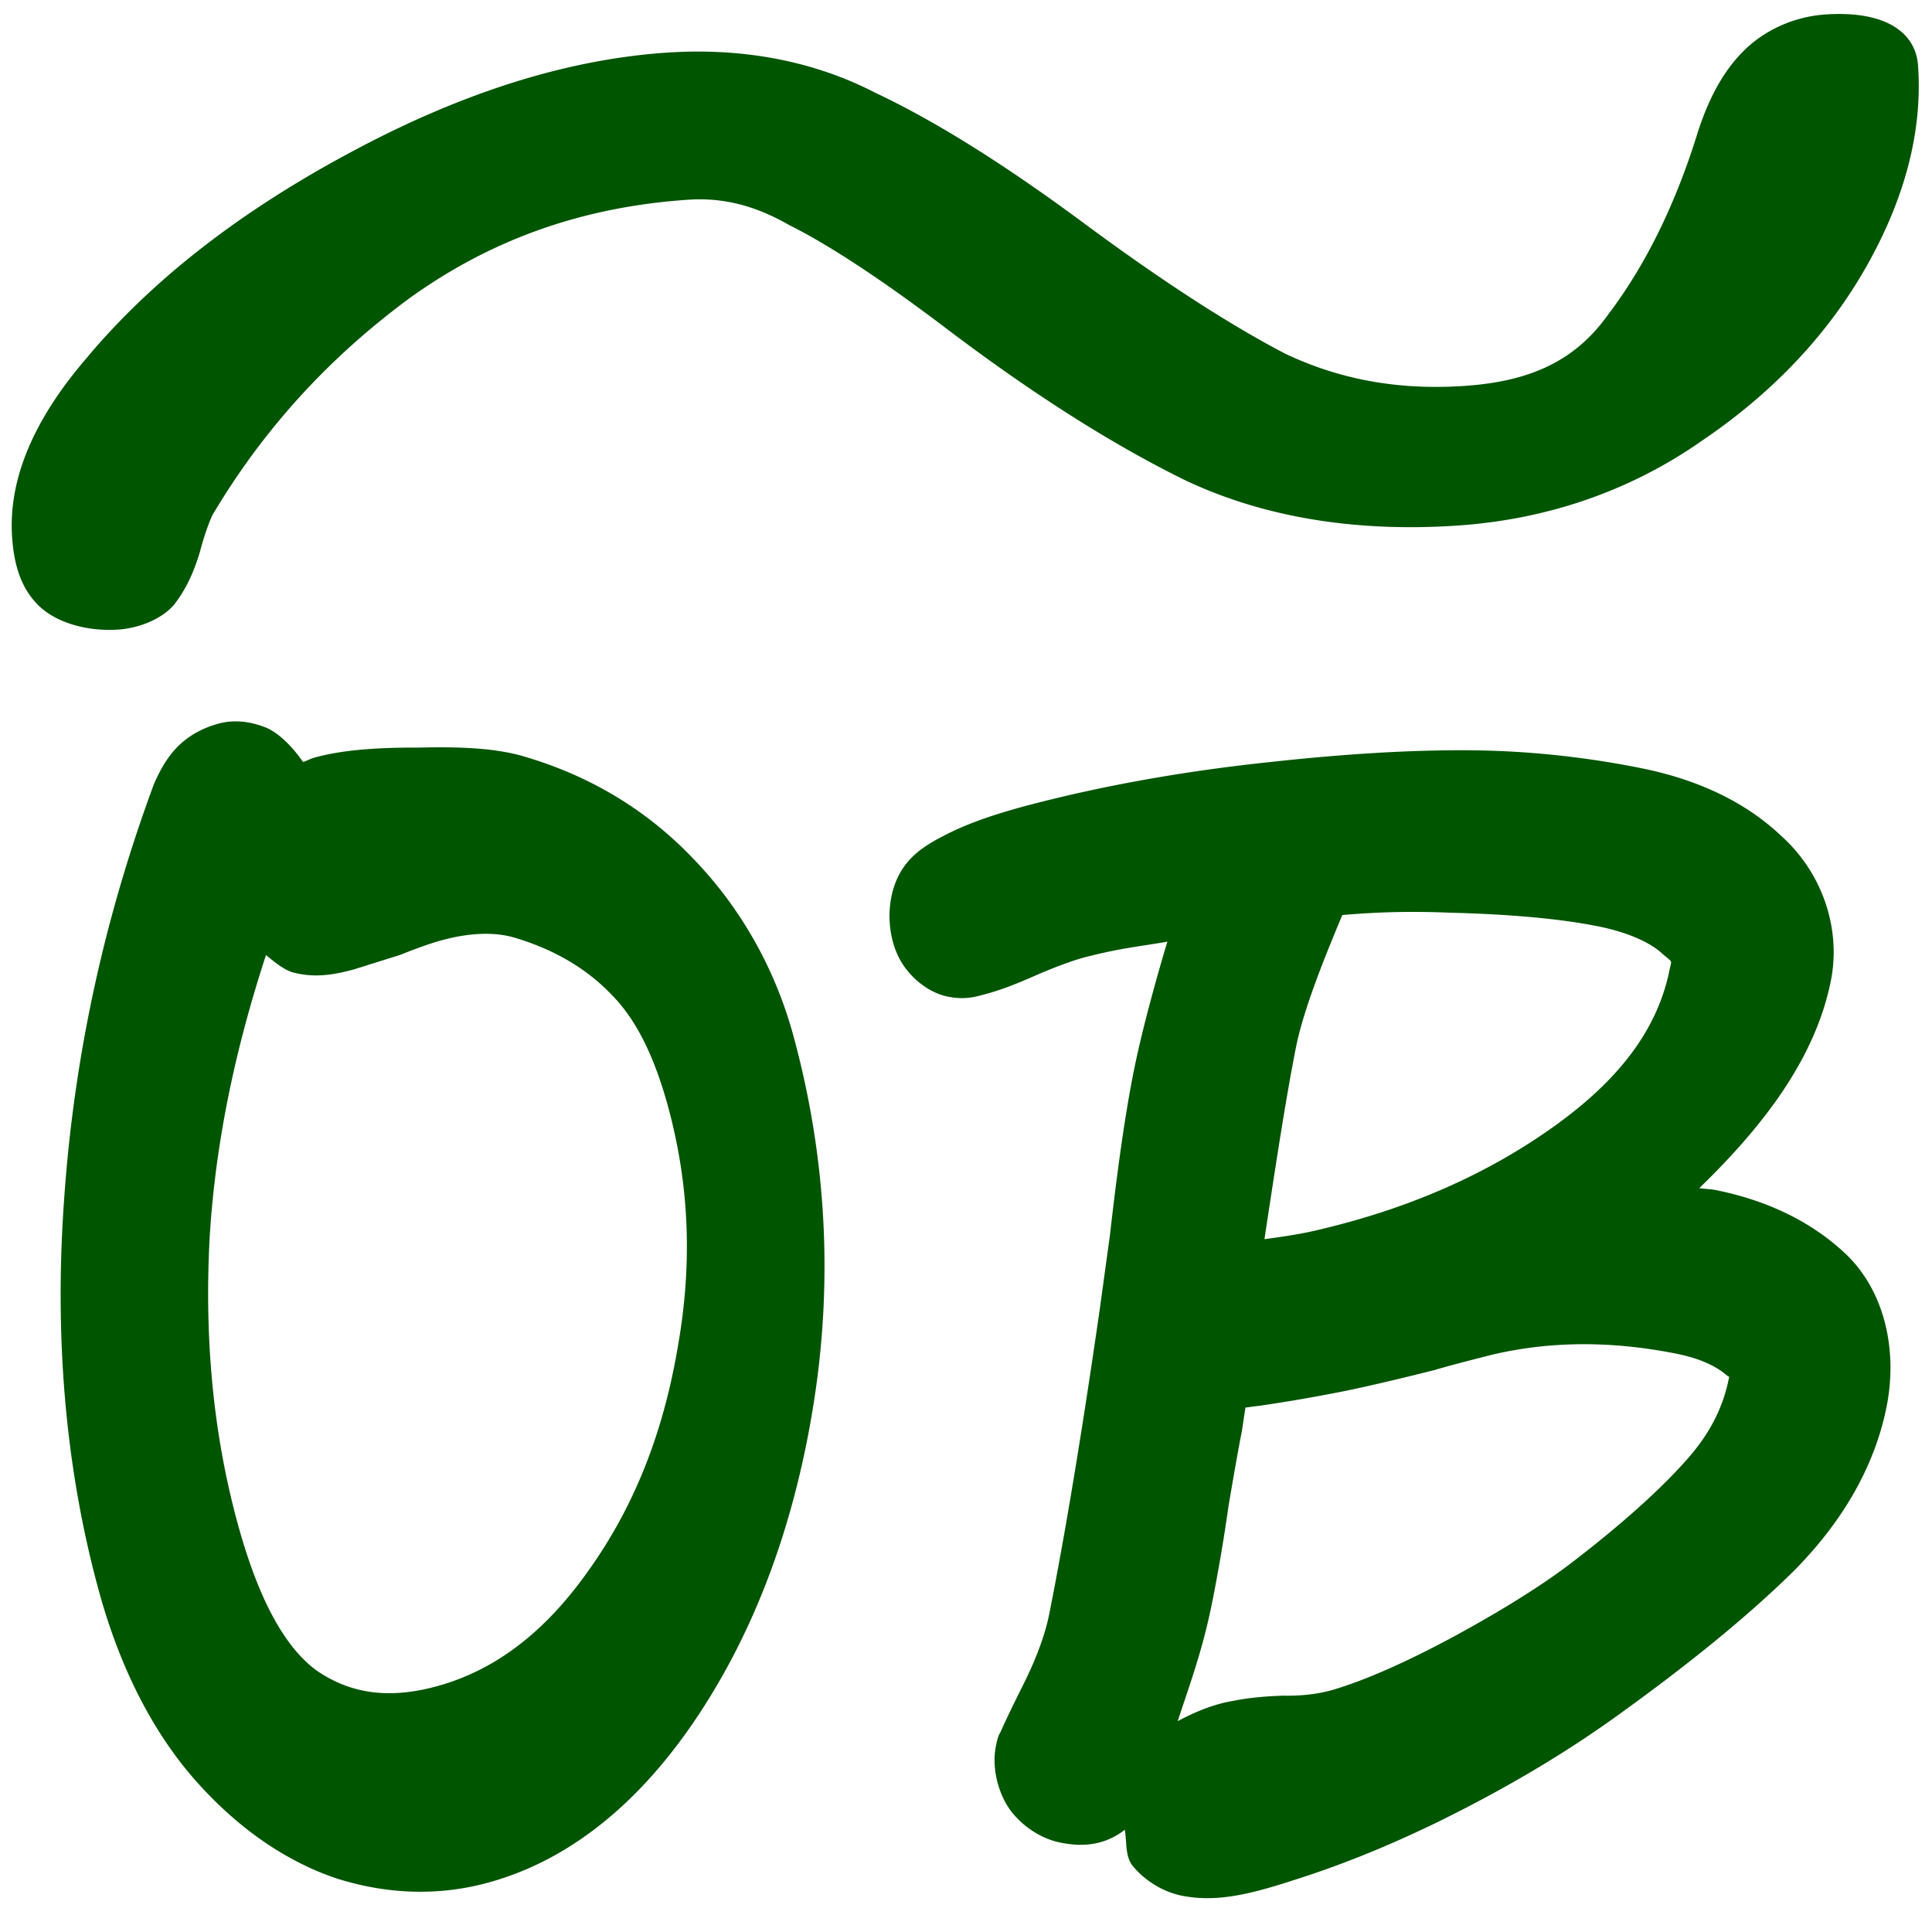 <?xml version="1.0" encoding="UTF-8" standalone="no"?>
<!-- Created with Inkscape (http://www.inkscape.org/) -->

<svg
   width="48"
   height="48"
   viewBox="0 0 48 48"
   version="1.1"
   id="svg1"
   inkscape:version="1.4 (86a8ad7, 2024-10-11)"
   sodipodi:docname="osteobalance-icon-light.svg"
   xmlns:inkscape="http://www.inkscape.org/namespaces/inkscape"
   xmlns:sodipodi="http://sodipodi.sourceforge.net/DTD/sodipodi-0.dtd"
   xmlns="http://www.w3.org/2000/svg"
   xmlns:svg="http://www.w3.org/2000/svg"
   xmlns:rdf="http://www.w3.org/1999/02/22-rdf-syntax-ns#"
   xmlns:cc="http://creativecommons.org/ns#"
   xmlns:dc="http://purl.org/dc/elements/1.1/">
  <title
     id="title1">Osteobalance-Icon</title>
  <sodipodi:namedview
     id="namedview1"
     pagecolor="#ffffff"
     bordercolor="#666666"
     borderopacity="1.0"
     inkscape:showpageshadow="2"
     inkscape:pageopacity="0.0"
     inkscape:pagecheckerboard="0"
     inkscape:deskcolor="#d1d1d1"
     inkscape:document-units="mm"
     inkscape:zoom="8.919783"
     inkscape:cx="15.751504"
     inkscape:cy="22.366015"
     inkscape:window-width="1920"
     inkscape:window-height="1129"
     inkscape:window-x="1912"
     inkscape:window-y="-8"
     inkscape:window-maximized="1"
     inkscape:current-layer="layer1" />
  <defs
     id="defs1">
    <rect
       x="0"
       y="0"
       width="48"
       height="48"
       id="rect1" />
  </defs>
  <g
     inkscape:label="Ebene 1"
     inkscape:groupmode="layer"
     id="layer1">
    <path
       id="text3"
       style="font-size:35.286px;line-height:1.05;font-family:'Ink Free';-inkscape-font-specification:'Ink Free, Normal';text-align:center;text-anchor:middle;fill:#005500;stroke-width:1.654"
       d="m 5.434,17.977 c -0.319,0.087 -0.619,0.227 -0.888,0.452 -0.318,0.266 -0.533,0.623 -0.709,1.024 a 1.488,1.085 74.7 0 0 -0.031,0.077 c -1.215,3.293 -1.957,6.686 -2.206,10.173 -5.3e-5,7.14e-4 6.634e-4,0.002 6.18e-4,0.002 -7.03e-5,9.82e-4 -9.226e-4,0.002 -9.884e-4,0.003 -0.257,3.466 0.018,6.754 0.856,9.816 0.514,1.879 1.329,3.511 2.431,4.745 1.054,1.181 2.261,2.006 3.544,2.423 a 1.488,1.085 74.7 0 0 0.018,0.004 c 1.249,0.378 2.489,0.403 3.677,0.078 2.019,-0.552 3.772,-1.972 5.218,-4.152 1.442,-2.174 2.406,-4.792 2.877,-7.791 0.476,-3.029 0.31,-6.103 -0.512,-9.109 -0.463,-1.694 -1.334,-3.203 -2.493,-4.397 -1.183,-1.239 -2.613,-2.072 -4.228,-2.54 a 1.488,1.085 74.7 0 0 -0.011,-0.004 c -0.689,-0.191 -1.506,-0.233 -2.573,-0.207 -1.058,-0.005 -1.902,0.06 -2.582,0.246 -0.127,0.035 -0.186,0.08 -0.293,0.111 C 7.229,18.499 6.874,18.173 6.574,18.064 6.195,17.916 5.793,17.879 5.434,17.977 Z m 1.175,5.75 c 0.231,0.194 0.472,0.382 0.679,0.435 0.533,0.137 0.996,0.062 1.533,-0.085 a 1.488,1.085 74.7 0 0 0.028,-0.01 l 1.064,-0.334 a 1.488,1.085 74.7 0 0 0.057,-0.02 c 0.434,-0.174 0.777,-0.291 0.999,-0.351 0.749,-0.205 1.354,-0.2 1.8,-0.07 4.13e-4,1.2e-4 0.001,-5.61e-4 0.002,-4.4e-4 1.055,0.314 1.848,0.811 2.444,1.444 a 1.488,1.085 74.7 0 0 0.014,0.013 c 0.542,0.562 1.003,1.41 1.364,2.728 0.531,1.941 0.62,3.911 0.239,6.03 a 1.488,1.085 74.7 0 0 -0.002,0.012 c -0.366,2.13 -1.094,3.945 -2.212,5.506 a 1.488,1.085 74.7 0 0 -0.004,0.006 c -1.094,1.547 -2.333,2.473 -3.761,2.864 C 9.606,42.236 8.656,42.054 7.848,41.491 7.129,40.953 6.456,39.866 5.905,37.852 5.308,35.669 5.068,33.295 5.212,30.687 l 9.885e-4,-0.003 c 0.146,-2.339 0.641,-4.653 1.396,-6.957 z" />
    <path
       id="text4"
       style="font-size:37.751px;line-height:1.05;font-family:'Ink Free';-inkscape-font-specification:'Ink Free, Normal';text-align:center;text-anchor:middle;fill:#005500;stroke-width:1.18"
       d="m 40.771,19.084 c -1.449,-0.29 -2.892,-0.437 -4.325,-0.444 -1.418,-0.007 -3.04,0.09 -4.872,0.291 -2.048,0.215 -3.973,0.551 -5.781,1.011 -0.92,0.234 -1.644,0.47 -2.234,0.766 -0.59,0.297 -1.226,0.641 -1.414,1.581 -0.097,0.487 -0.041,1.061 0.197,1.52 0.228,0.44 0.696,0.849 1.208,0.952 0.436,0.087 0.692,0.004 0.99,-0.078 0.299,-0.082 0.617,-0.202 0.985,-0.359 a 1.133,1.211 11.3 0 0 0.021,-0.008 c 0.696,-0.313 1.237,-0.5 1.551,-0.569 a 1.133,1.211 11.3 0 0 0.028,-0.007 c 0.792,-0.196 1.259,-0.235 1.878,-0.345 -0.048,0.165 -0.058,0.187 -0.111,0.373 -0.326,1.125 -0.57,2.073 -0.729,2.869 -0.206,1.032 -0.401,2.398 -0.596,4.131 l 0.002,-0.03 -0.245,1.784 c -0.447,3.101 -0.868,5.635 -1.258,7.588 -0.093,0.466 -0.296,1.047 -0.631,1.719 -0.189,0.379 -0.332,0.673 -0.437,0.895 -0.052,0.111 -0.094,0.202 -0.131,0.287 -0.036,0.085 -0.062,0.06 -0.125,0.376 -0.115,0.577 0.084,1.264 0.425,1.671 0.296,0.353 0.721,0.63 1.183,0.722 0.473,0.095 1.055,0.103 1.595,-0.32 0.057,0.327 -8.4e-5,0.671 0.213,0.918 0.309,0.363 0.749,0.629 1.205,0.72 0.849,0.17 1.686,-0.03 2.774,-0.385 1.084,-0.341 2.194,-0.783 3.332,-1.325 a 1.133,1.211 11.3 0 0 0.004,-0.001 c 1.726,-0.831 3.271,-1.733 4.638,-2.712 1.801,-1.29 3.269,-2.483 4.413,-3.603 a 1.133,1.211 11.3 0 0 0.007,-0.007 c 1.215,-1.213 2.037,-2.599 2.34,-4.112 0.287,-1.437 -0.063,-2.916 -1.043,-3.826 -0.861,-0.8 -1.955,-1.311 -3.206,-1.561 -0.121,-0.024 -0.278,-0.026 -0.403,-0.048 1.626,-1.575 2.888,-3.249 3.268,-5.15 0.265,-1.325 -0.236,-2.696 -1.211,-3.58 -0.911,-0.871 -2.105,-1.423 -3.507,-1.704 z m -1.083,3.927 c 0.808,0.161 1.33,0.425 1.606,0.677 a 1.133,1.211 11.3 0 0 0.029,0.026 c 0.248,0.211 0.206,0.135 0.159,0.37 -0.273,1.368 -1.117,2.623 -2.779,3.833 -1.691,1.231 -3.693,2.121 -6.04,2.66 -0.373,0.086 -0.804,0.15 -1.248,0.21 0.269,-1.778 0.537,-3.537 0.785,-4.777 0.17,-0.85 0.625,-2.032 1.15,-3.277 0.731,-0.059 1.534,-0.107 2.733,-0.055 a 1.133,1.211 11.3 0 0 0.019,-2.52e-4 c 1.492,0.04 2.697,0.156 3.584,0.333 z m 1.973,10.624 c 0.565,0.113 0.952,0.298 1.207,0.507 a 1.133,1.211 11.3 0 0 0.036,0.03 c 0.165,0.124 0.08,-0.08 0.048,0.078 -0.146,0.729 -0.481,1.394 -1.086,2.062 a 1.133,1.211 11.3 0 0 -0.007,0.007 c -0.628,0.703 -1.559,1.543 -2.781,2.482 a 1.133,1.211 11.3 0 0 -0.004,0.003 c -0.688,0.532 -1.666,1.153 -2.913,1.833 -1.206,0.653 -2.221,1.098 -3.01,1.336 -0.352,0.106 -0.764,0.162 -1.241,0.156 a 1.133,1.211 11.3 0 0 -0.052,-5.9e-5 c -0.473,0.017 -0.859,0.056 -1.21,0.127 -0.504,0.083 -0.954,0.276 -1.388,0.505 0.3,-0.916 0.617,-1.756 0.857,-2.957 0.151,-0.755 0.289,-1.564 0.411,-2.424 0.144,-0.843 0.252,-1.454 0.323,-1.807 a 1.133,1.211 11.3 0 0 0.01,-0.062 l 0.081,-0.54 c 0.138,-0.016 0.152,-0.023 0.322,-0.041 a 1.133,1.211 11.3 0 0 0.044,-0.006 c 0.632,-0.092 1.292,-0.205 1.979,-0.34 a 1.133,1.211 11.3 0 0 0.008,-5.49e-4 c 0.622,-0.125 1.402,-0.308 2.354,-0.547 a 1.133,1.211 11.3 0 0 0.049,-0.015 c 0.22,-0.066 0.703,-0.195 1.387,-0.367 1.426,-0.334 2.941,-0.347 4.578,-0.02 z" />
    <path
       id="text5"
       style="font-size:71.879px;line-height:1.05;font-family:'Ink Free';-inkscape-font-specification:'Ink Free, Normal';text-align:center;text-anchor:middle;fill:#005500;stroke-width:0.85"
       d="M 16.574,1.307 C 14.016,1.479 11.364,2.344 8.612,3.838 5.926,5.285 3.777,6.963 2.182,8.859 c -3.847e-4,4.422e-4 4.965e-4,0.001 1.167e-4,0.002 C 0.844,10.4 0.196,11.91 0.302,13.364 c 0.051,0.7 0.228,1.257 0.656,1.679 0.428,0.421 1.193,0.651 1.975,0.599 0.604,-0.041 1.203,-0.327 1.455,-0.703 0.252,-0.344 0.439,-0.753 0.584,-1.247 a 0.484,0.726 86.417 0 0 0.002,-0.01 c 0.133,-0.498 0.277,-0.842 0.312,-0.897 a 0.484,0.726 86.417 0 0 0.008,-0.015 C 6.556,10.648 8.198,8.856 10.218,7.377 c 2.042,-1.457 4.301,-2.241 6.884,-2.415 0.823,-0.055 1.617,0.123 2.484,0.618 a 0.484,0.726 86.417 0 0 0.034,0.018 c 0.953,0.476 2.243,1.317 3.822,2.511 2.168,1.648 4.173,2.926 6.031,3.836 a 0.484,0.726 86.417 0 0 0.012,0.005 c 1.929,0.905 4.205,1.277 6.716,1.108 2.253,-0.151 4.304,-0.869 6.058,-2.09 l 0.002,-0.002 C 44.054,9.756 45.433,8.29 46.39,6.586 47.344,4.886 47.769,3.225 47.652,1.617 47.624,1.224 47.421,0.85 46.982,0.614 46.543,0.378 45.961,0.319 45.358,0.359 44.534,0.415 43.805,0.773 43.302,1.283 42.799,1.792 42.446,2.461 42.174,3.306 a 0.484,0.726 86.417 0 0 2.28e-4,0.003 C 41.621,5.09 40.882,6.586 39.97,7.794 a 0.484,0.726 86.417 0 0 -0.009,0.012 C 39.155,8.941 38.06,9.475 36.384,9.588 34.764,9.697 33.315,9.441 31.936,8.79 30.542,8.064 28.868,6.98 26.93,5.546 24.957,4.084 23.237,3.006 21.733,2.298 20.229,1.522 18.468,1.18 16.574,1.307 Z" />
  </g>
</svg>
